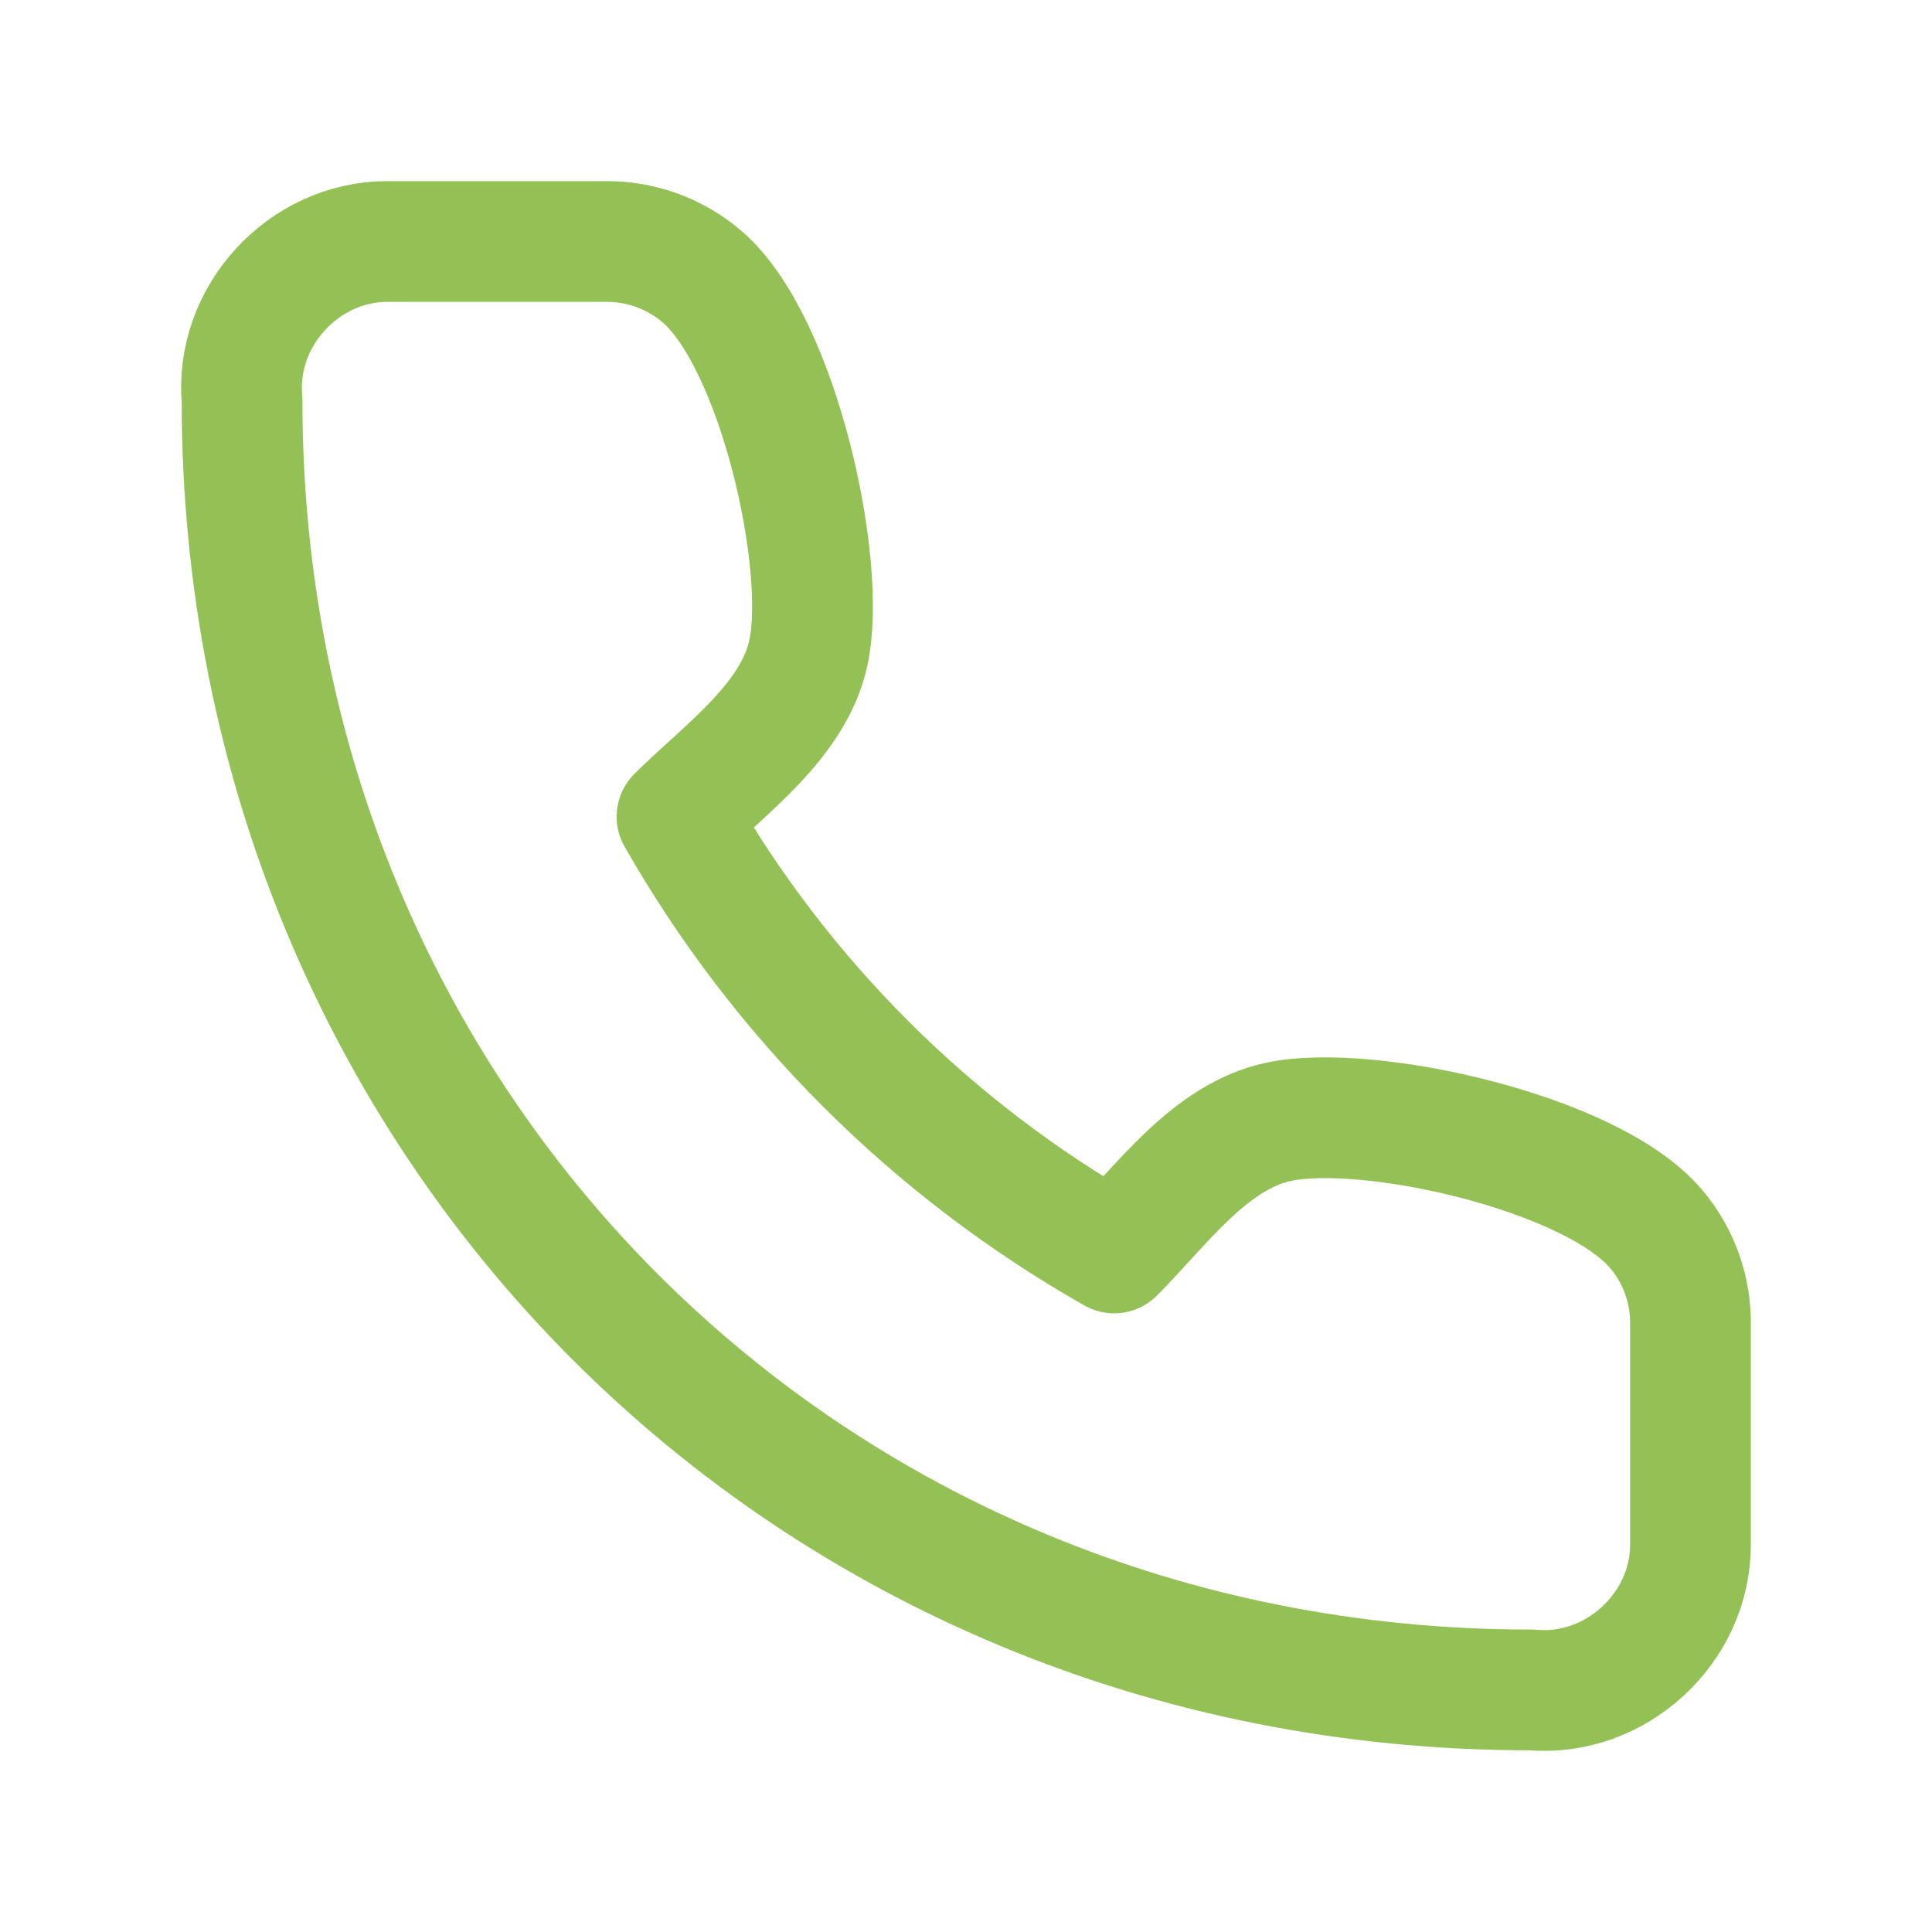 <svg width="48" height="48" viewBox="0 0 48 48" fill="none" xmlns="http://www.w3.org/2000/svg">
<path d="M41.999 38.373V32.953C42.021 32.067 41.716 31.204 41.142 30.528C39.523 28.621 33.971 27.402 31.77 27.87C30.055 28.235 28.854 29.958 27.681 31.129C23.149 28.557 19.397 24.812 16.82 20.29C17.994 19.119 19.72 17.921 20.086 16.209C20.554 14.015 19.336 8.499 17.443 6.874C16.777 6.302 15.925 5.992 15.046 6H9.616C7.547 6.002 5.826 7.858 6.014 9.938C6 27.87 20 42 38.053 41.986C40.144 42.175 42.007 40.445 41.999 38.373Z" stroke="#94C155" stroke-width="3" stroke-linecap="round" stroke-linejoin="round"/>
</svg>
